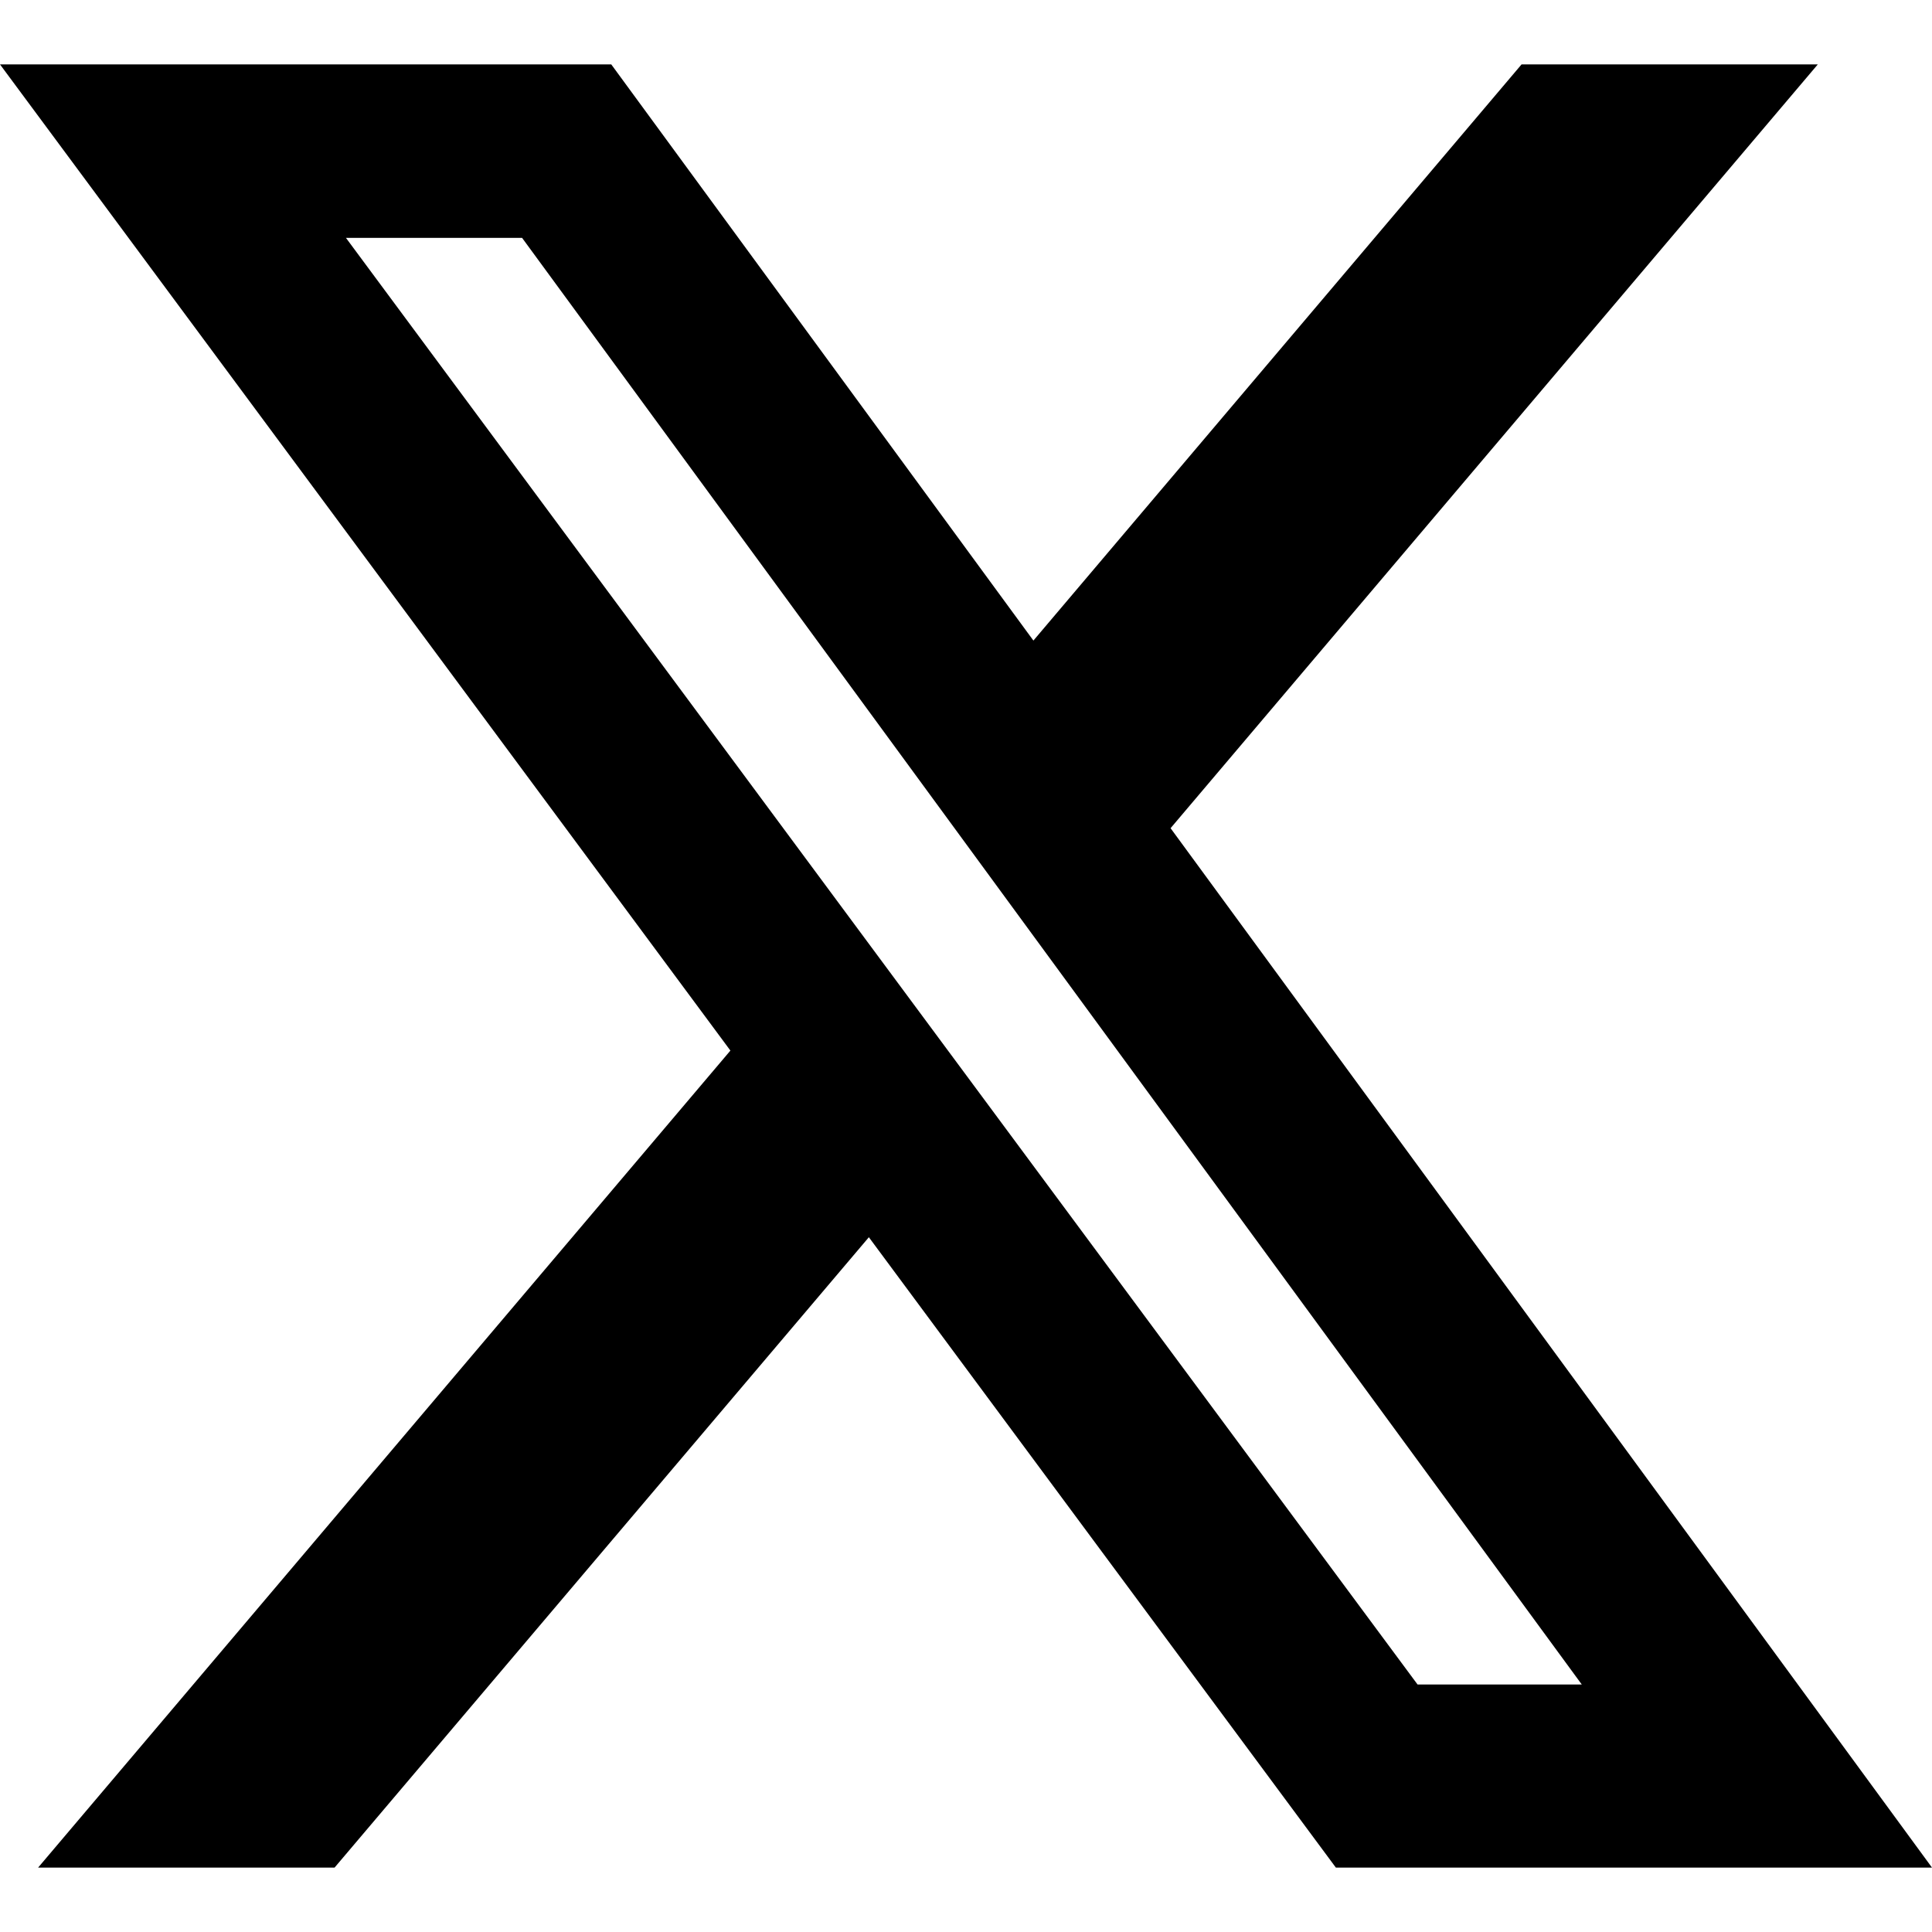 <svg width="18" height="18" viewBox="0 0 18 18" fill="none" xmlns="http://www.w3.org/2000/svg">
<path d="M14.176 0.6H16.936L10.906 7.716L18 17.4H12.446L8.095 11.527L3.117 17.4H0.355L6.805 9.788L0 0.6H5.695L9.628 5.968L14.176 0.6ZM13.207 15.694H14.737L4.864 2.216H3.223L13.207 15.694Z" fill="black"/>
</svg>
